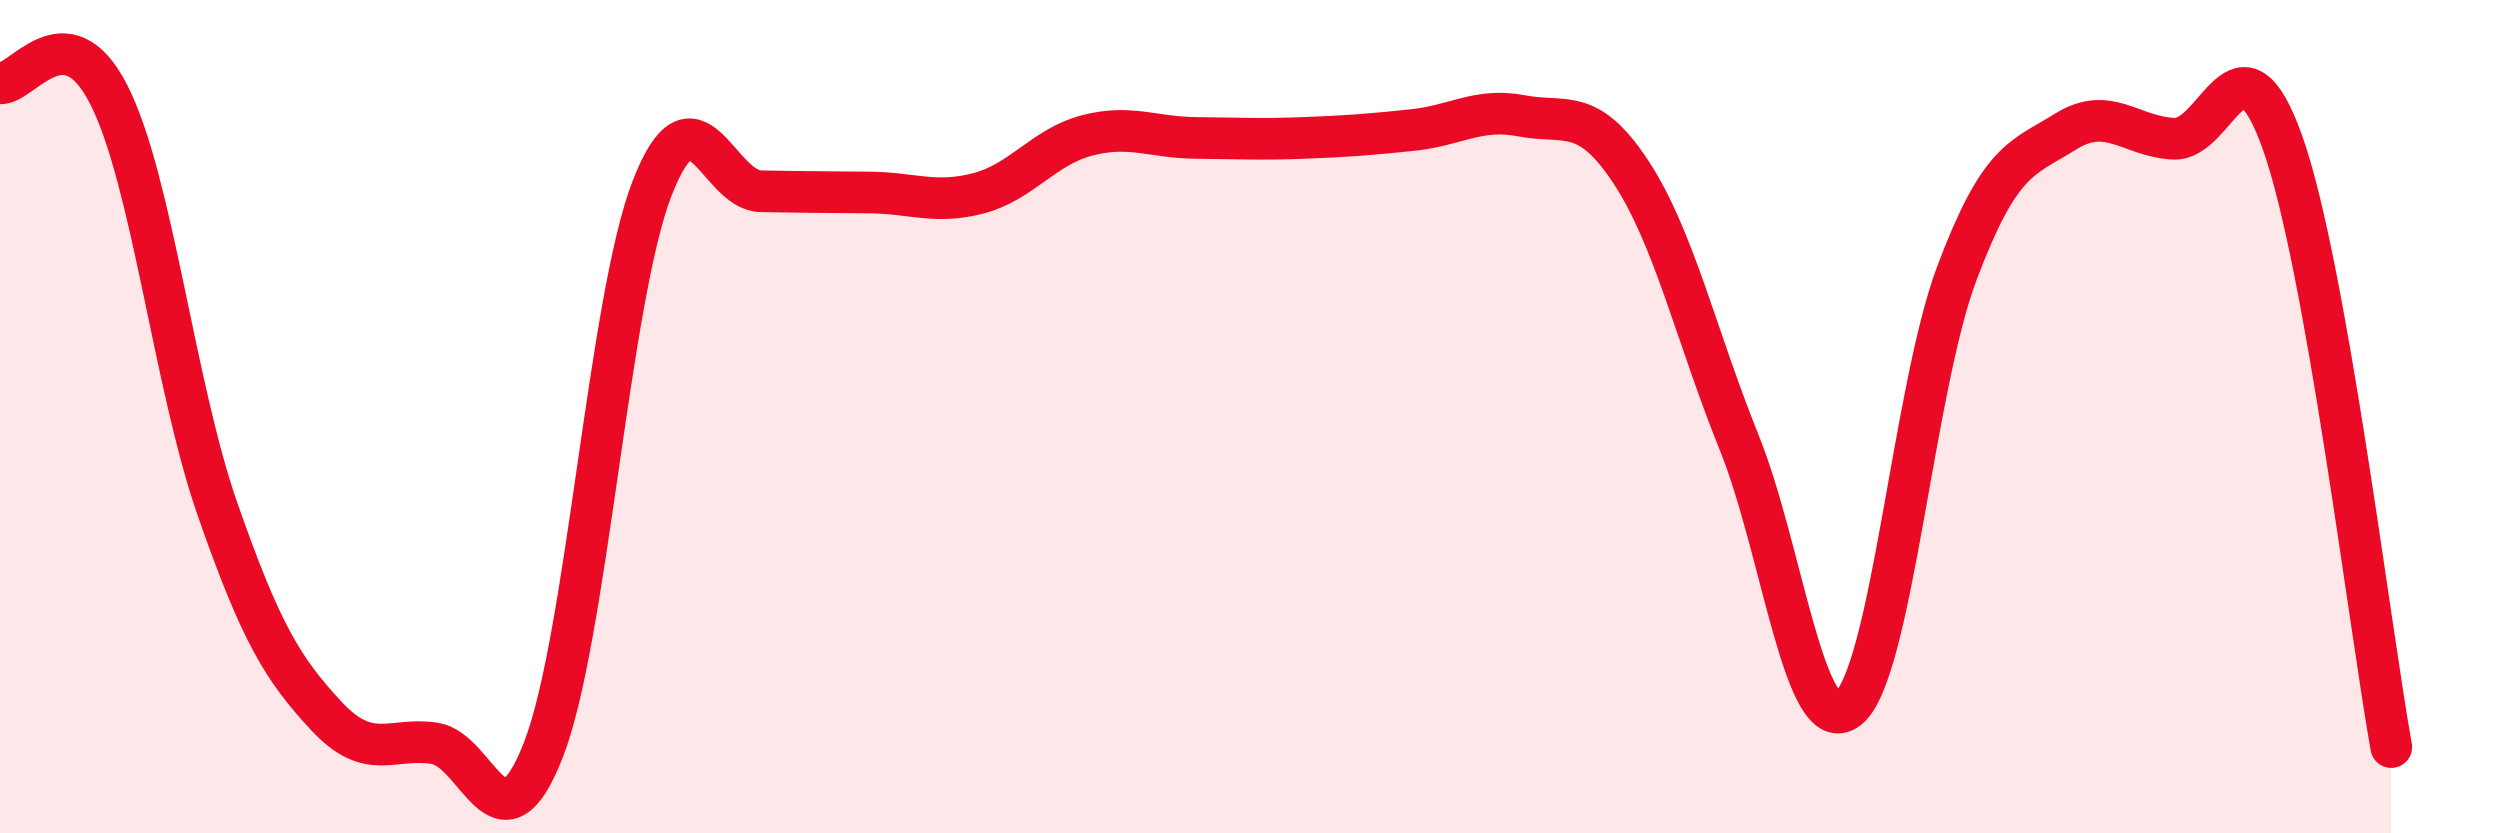 
    <svg width="60" height="20" viewBox="0 0 60 20" xmlns="http://www.w3.org/2000/svg">
      <path
        d="M 0,2 C 0.52,2.05 1.57,0.23 2.61,2.27 C 3.65,4.31 4.18,9.24 5.22,12.22 C 6.26,15.2 6.79,16.06 7.83,17.18 C 8.87,18.3 9.39,17.68 10.43,17.84 C 11.47,18 12,20.66 13.04,18 C 14.08,15.34 14.61,7.2 15.65,4.52 C 16.69,1.84 17.22,4.57 18.26,4.59 C 19.3,4.61 19.83,4.61 20.87,4.62 C 21.91,4.63 22.44,4.91 23.48,4.64 C 24.52,4.37 25.05,3.52 26.09,3.25 C 27.13,2.98 27.66,3.3 28.7,3.31 C 29.74,3.32 30.26,3.35 31.3,3.31 C 32.34,3.27 32.87,3.23 33.91,3.12 C 34.95,3.01 35.48,2.58 36.52,2.78 C 37.56,2.98 38.09,2.54 39.13,4.11 C 40.17,5.68 40.7,8.04 41.74,10.62 C 42.78,13.2 43.31,17.82 44.35,17.01 C 45.39,16.2 45.92,9.34 46.96,6.57 C 48,3.8 48.53,3.81 49.57,3.16 C 50.61,2.51 51.13,3.28 52.17,3.33 C 53.21,3.38 53.74,0.5 54.78,3.42 C 55.82,6.34 56.87,15.03 57.39,17.93L57.39 20L0 20Z"
        fill="#EB0A25"
        opacity="0.1"
        stroke-linecap="round"
        stroke-linejoin="round"
      />
      <path
        d="M 0,2 C 0.52,2.05 1.57,0.23 2.61,2.27 C 3.65,4.31 4.18,9.24 5.22,12.22 C 6.26,15.2 6.79,16.06 7.83,17.18 C 8.87,18.3 9.39,17.68 10.43,17.84 C 11.47,18 12,20.66 13.04,18 C 14.08,15.34 14.61,7.2 15.65,4.52 C 16.69,1.84 17.22,4.57 18.26,4.59 C 19.3,4.61 19.83,4.61 20.87,4.62 C 21.91,4.63 22.44,4.91 23.48,4.64 C 24.52,4.37 25.05,3.52 26.09,3.25 C 27.13,2.98 27.66,3.3 28.7,3.31 C 29.74,3.32 30.26,3.35 31.3,3.31 C 32.34,3.27 32.87,3.23 33.91,3.12 C 34.95,3.01 35.48,2.58 36.52,2.78 C 37.56,2.98 38.09,2.54 39.13,4.11 C 40.17,5.68 40.7,8.04 41.74,10.62 C 42.78,13.2 43.31,17.82 44.35,17.01 C 45.39,16.2 45.92,9.34 46.96,6.57 C 48,3.8 48.53,3.81 49.57,3.16 C 50.61,2.51 51.13,3.28 52.17,3.33 C 53.21,3.38 53.74,0.5 54.78,3.42 C 55.82,6.34 56.87,15.03 57.39,17.93"
        stroke="#EB0A25"
        stroke-width="1"
        fill="none"
        stroke-linecap="round"
        stroke-linejoin="round"
      />
    </svg>
  